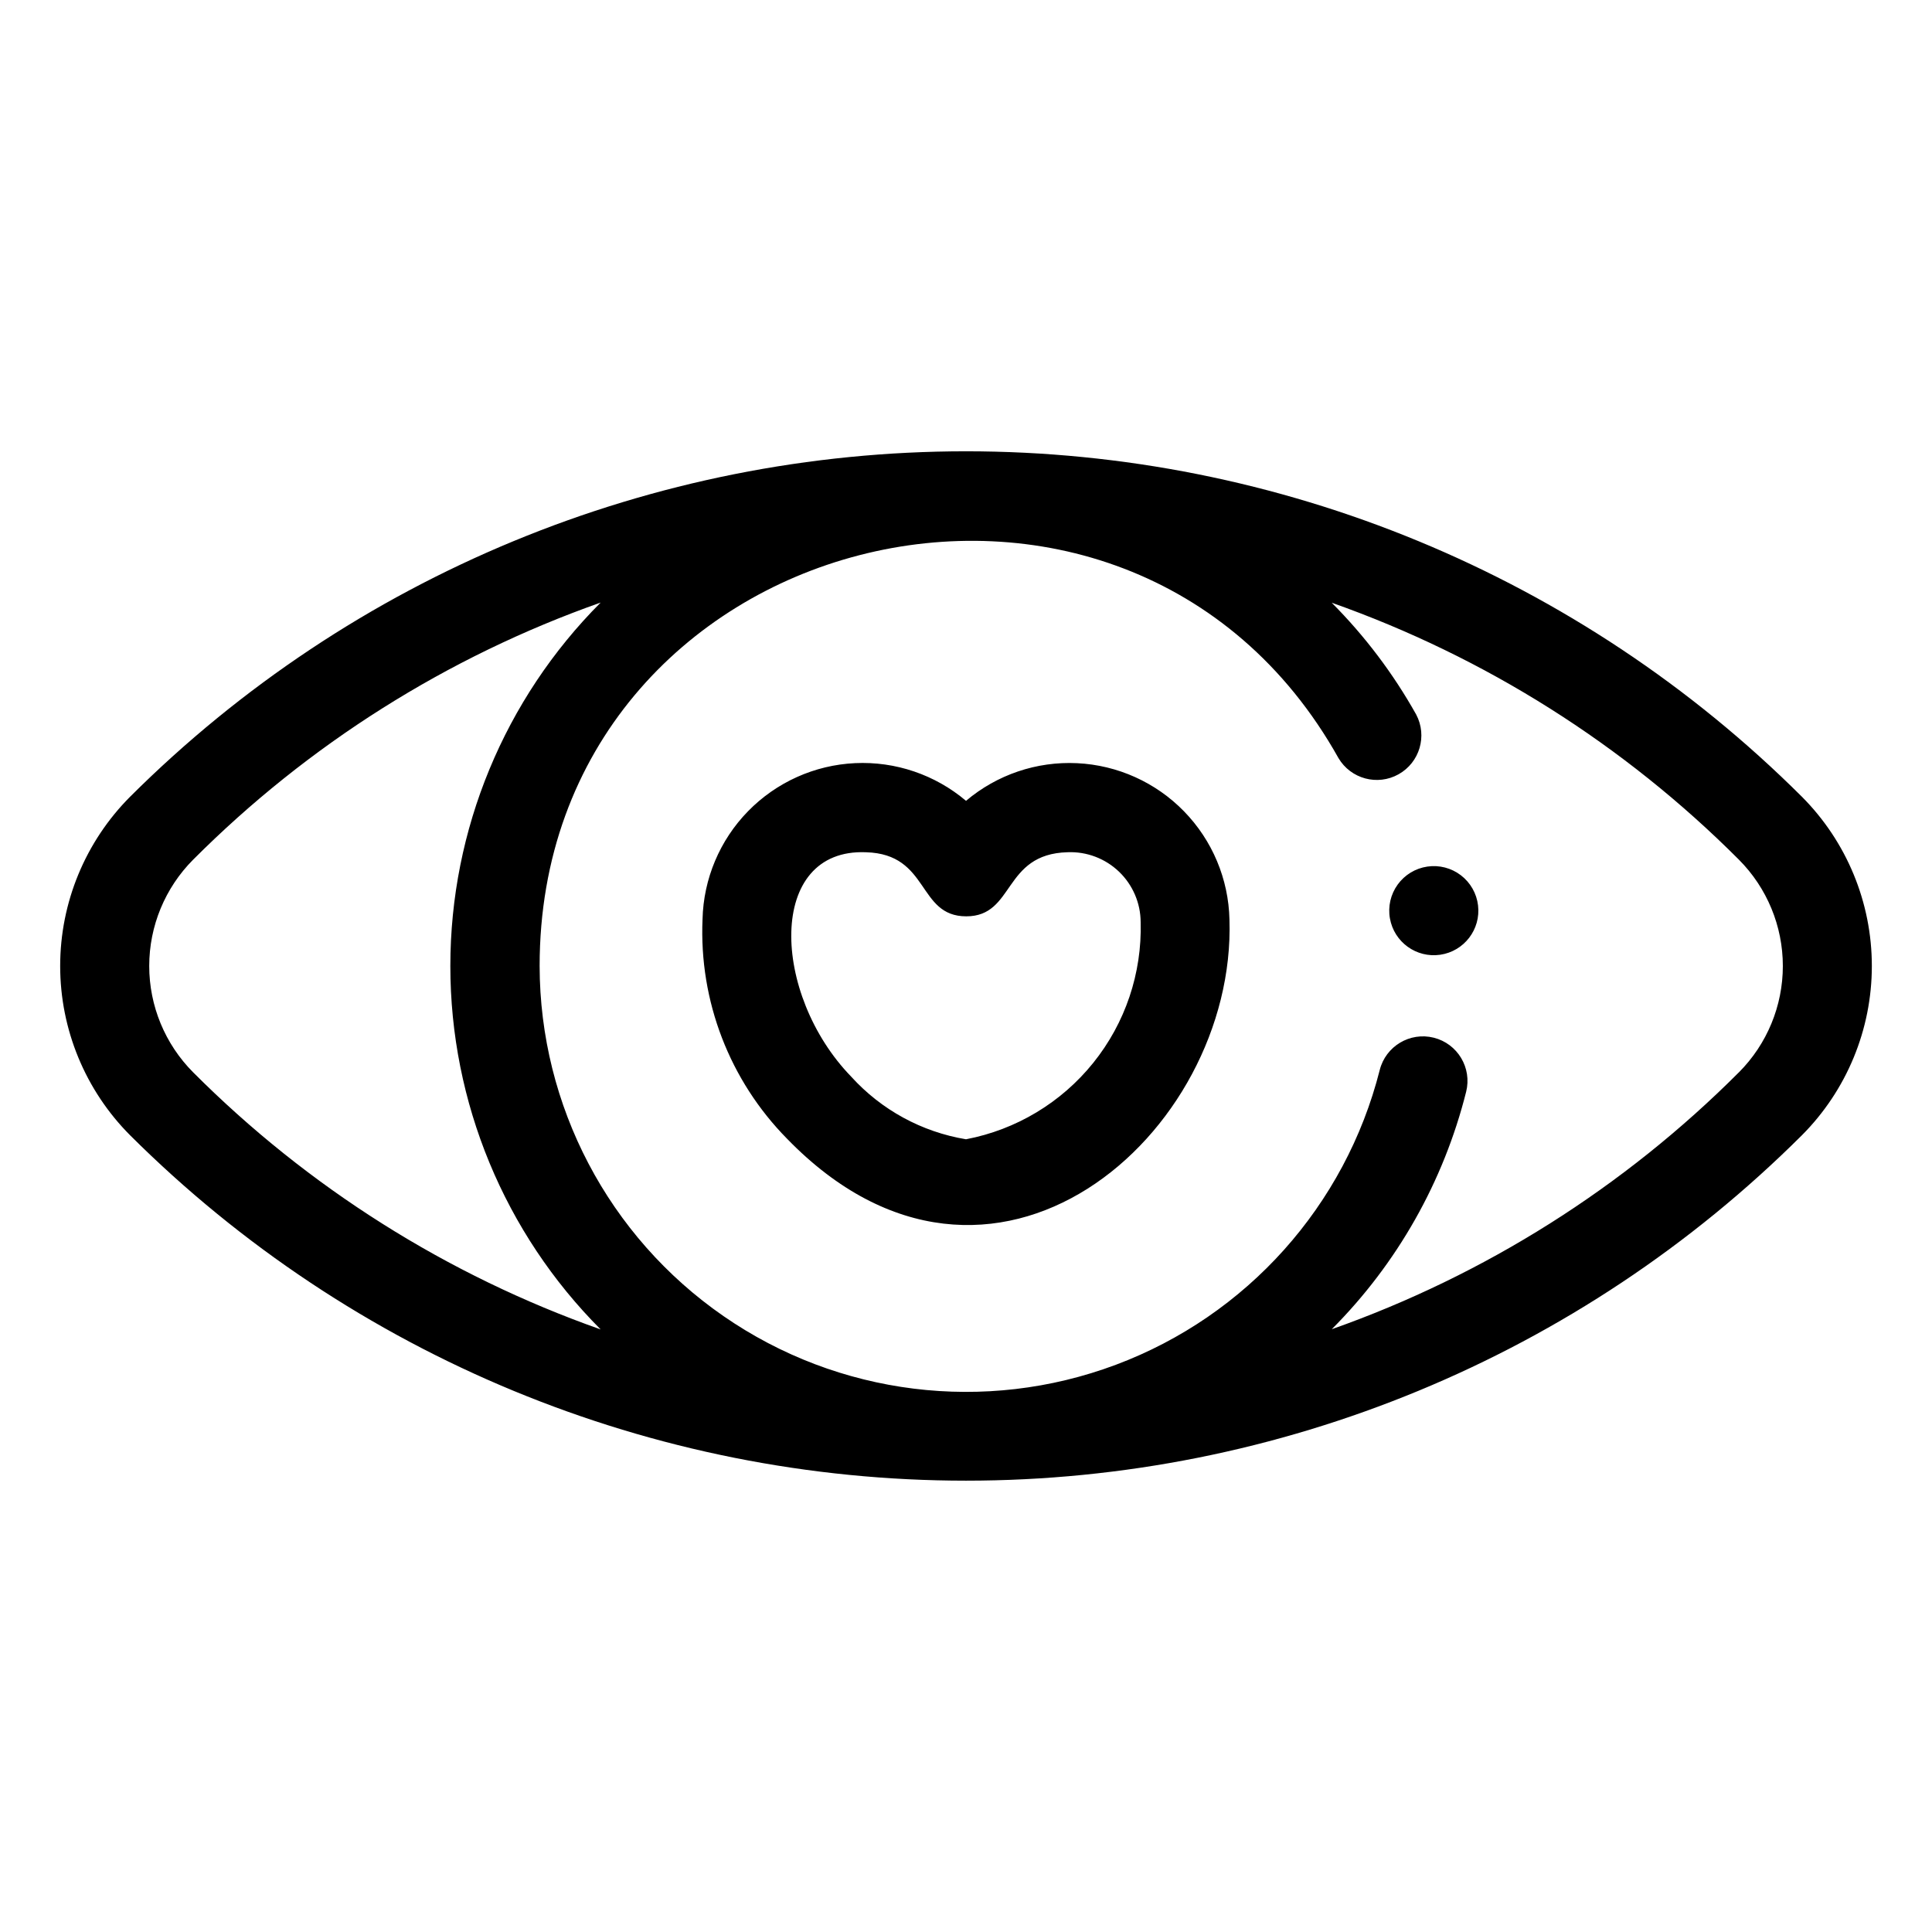 <?xml version="1.0" encoding="UTF-8"?>
<!-- Uploaded to: SVG Repo, www.svgrepo.com, Generator: SVG Repo Mixer Tools -->
<svg fill="#000000" width="800px" height="800px" version="1.1" viewBox="144 144 512 512" xmlns="http://www.w3.org/2000/svg">
 <path d="m621.51 355.13c-58.816-58.617-138.47-91.531-221.51-91.531s-162.7 32.914-221.51 91.531c-11.875 11.914-18.543 28.047-18.543 44.871 0 16.82 6.668 32.957 18.543 44.867 58.82 58.613 138.47 91.523 221.51 91.523 83.035 0 162.69-32.91 221.51-91.523 11.879-11.91 18.547-28.047 18.547-44.867 0-16.824-6.668-32.957-18.547-44.871zm-426.32 16.688c30.445-30.508 67.348-53.789 107.99-68.133-25.508 25.562-39.836 60.203-39.836 96.316s14.328 70.75 39.836 96.312c-40.641-14.344-77.543-37.625-107.99-68.133-7.457-7.484-11.645-17.617-11.645-28.18 0-10.566 4.188-20.699 11.645-28.184zm409.63 56.363c-30.422 30.477-67.289 53.738-107.89 68.078 17.332-17.379 29.637-39.125 35.613-62.93 1.586-6.324-2.254-12.738-8.578-14.328-6.328-1.586-12.742 2.258-14.328 8.582-9.102 35.91-35.215 65.082-69.902 78.086-34.684 13.004-73.543 8.191-104-12.887-30.465-21.074-48.672-55.738-48.73-92.781 0-116.06 155.3-155.87 211.7-55.105 3.262 5.519 10.336 7.426 15.93 4.293s7.668-10.156 4.672-15.824c-6.078-10.855-13.613-20.828-22.391-29.641 40.613 14.34 77.488 37.609 107.91 68.094 7.457 7.484 11.645 17.617 11.645 28.184 0 10.562-4.188 20.695-11.645 28.18zm-69.125-44.242v0.004c0.758 6.348-3.68 12.145-10.008 13.074-6.328 0.93-12.242-3.344-13.348-9.645-0.551-3.141 0.191-6.367 2.059-8.953 1.867-2.582 4.703-4.305 7.856-4.766 3.156-0.465 6.363 0.367 8.895 2.305s4.172 4.816 4.547 7.984zm-135.69-27.707c-8.191-6.93-18.703-10.5-29.418-9.992-10.719 0.508-20.844 5.059-28.34 12.734-7.5 7.672-11.809 17.902-12.07 28.629-0.938 21.656 7.172 42.727 22.391 58.164 54.215 55.891 119.09-1.195 117.25-58.078-0.238-10.734-4.539-20.977-12.031-28.668-7.492-7.691-17.621-12.254-28.344-12.77-10.723-0.52-21.246 3.047-29.441 9.98zm0 89.688c-11.723-1.941-22.445-7.785-30.426-16.59-21.145-21.789-22.5-60.574 3.938-59.473 16.949 0.48 13.5 16.98 26.551 16.98 12.934 0 9.598-16.531 26.859-16.988 5.051-0.203 9.965 1.656 13.617 5.152 3.648 3.496 5.723 8.324 5.738 13.379 0.375 13.523-4.074 26.742-12.555 37.281-8.48 10.543-20.434 17.723-33.723 20.258z"/>
</svg>